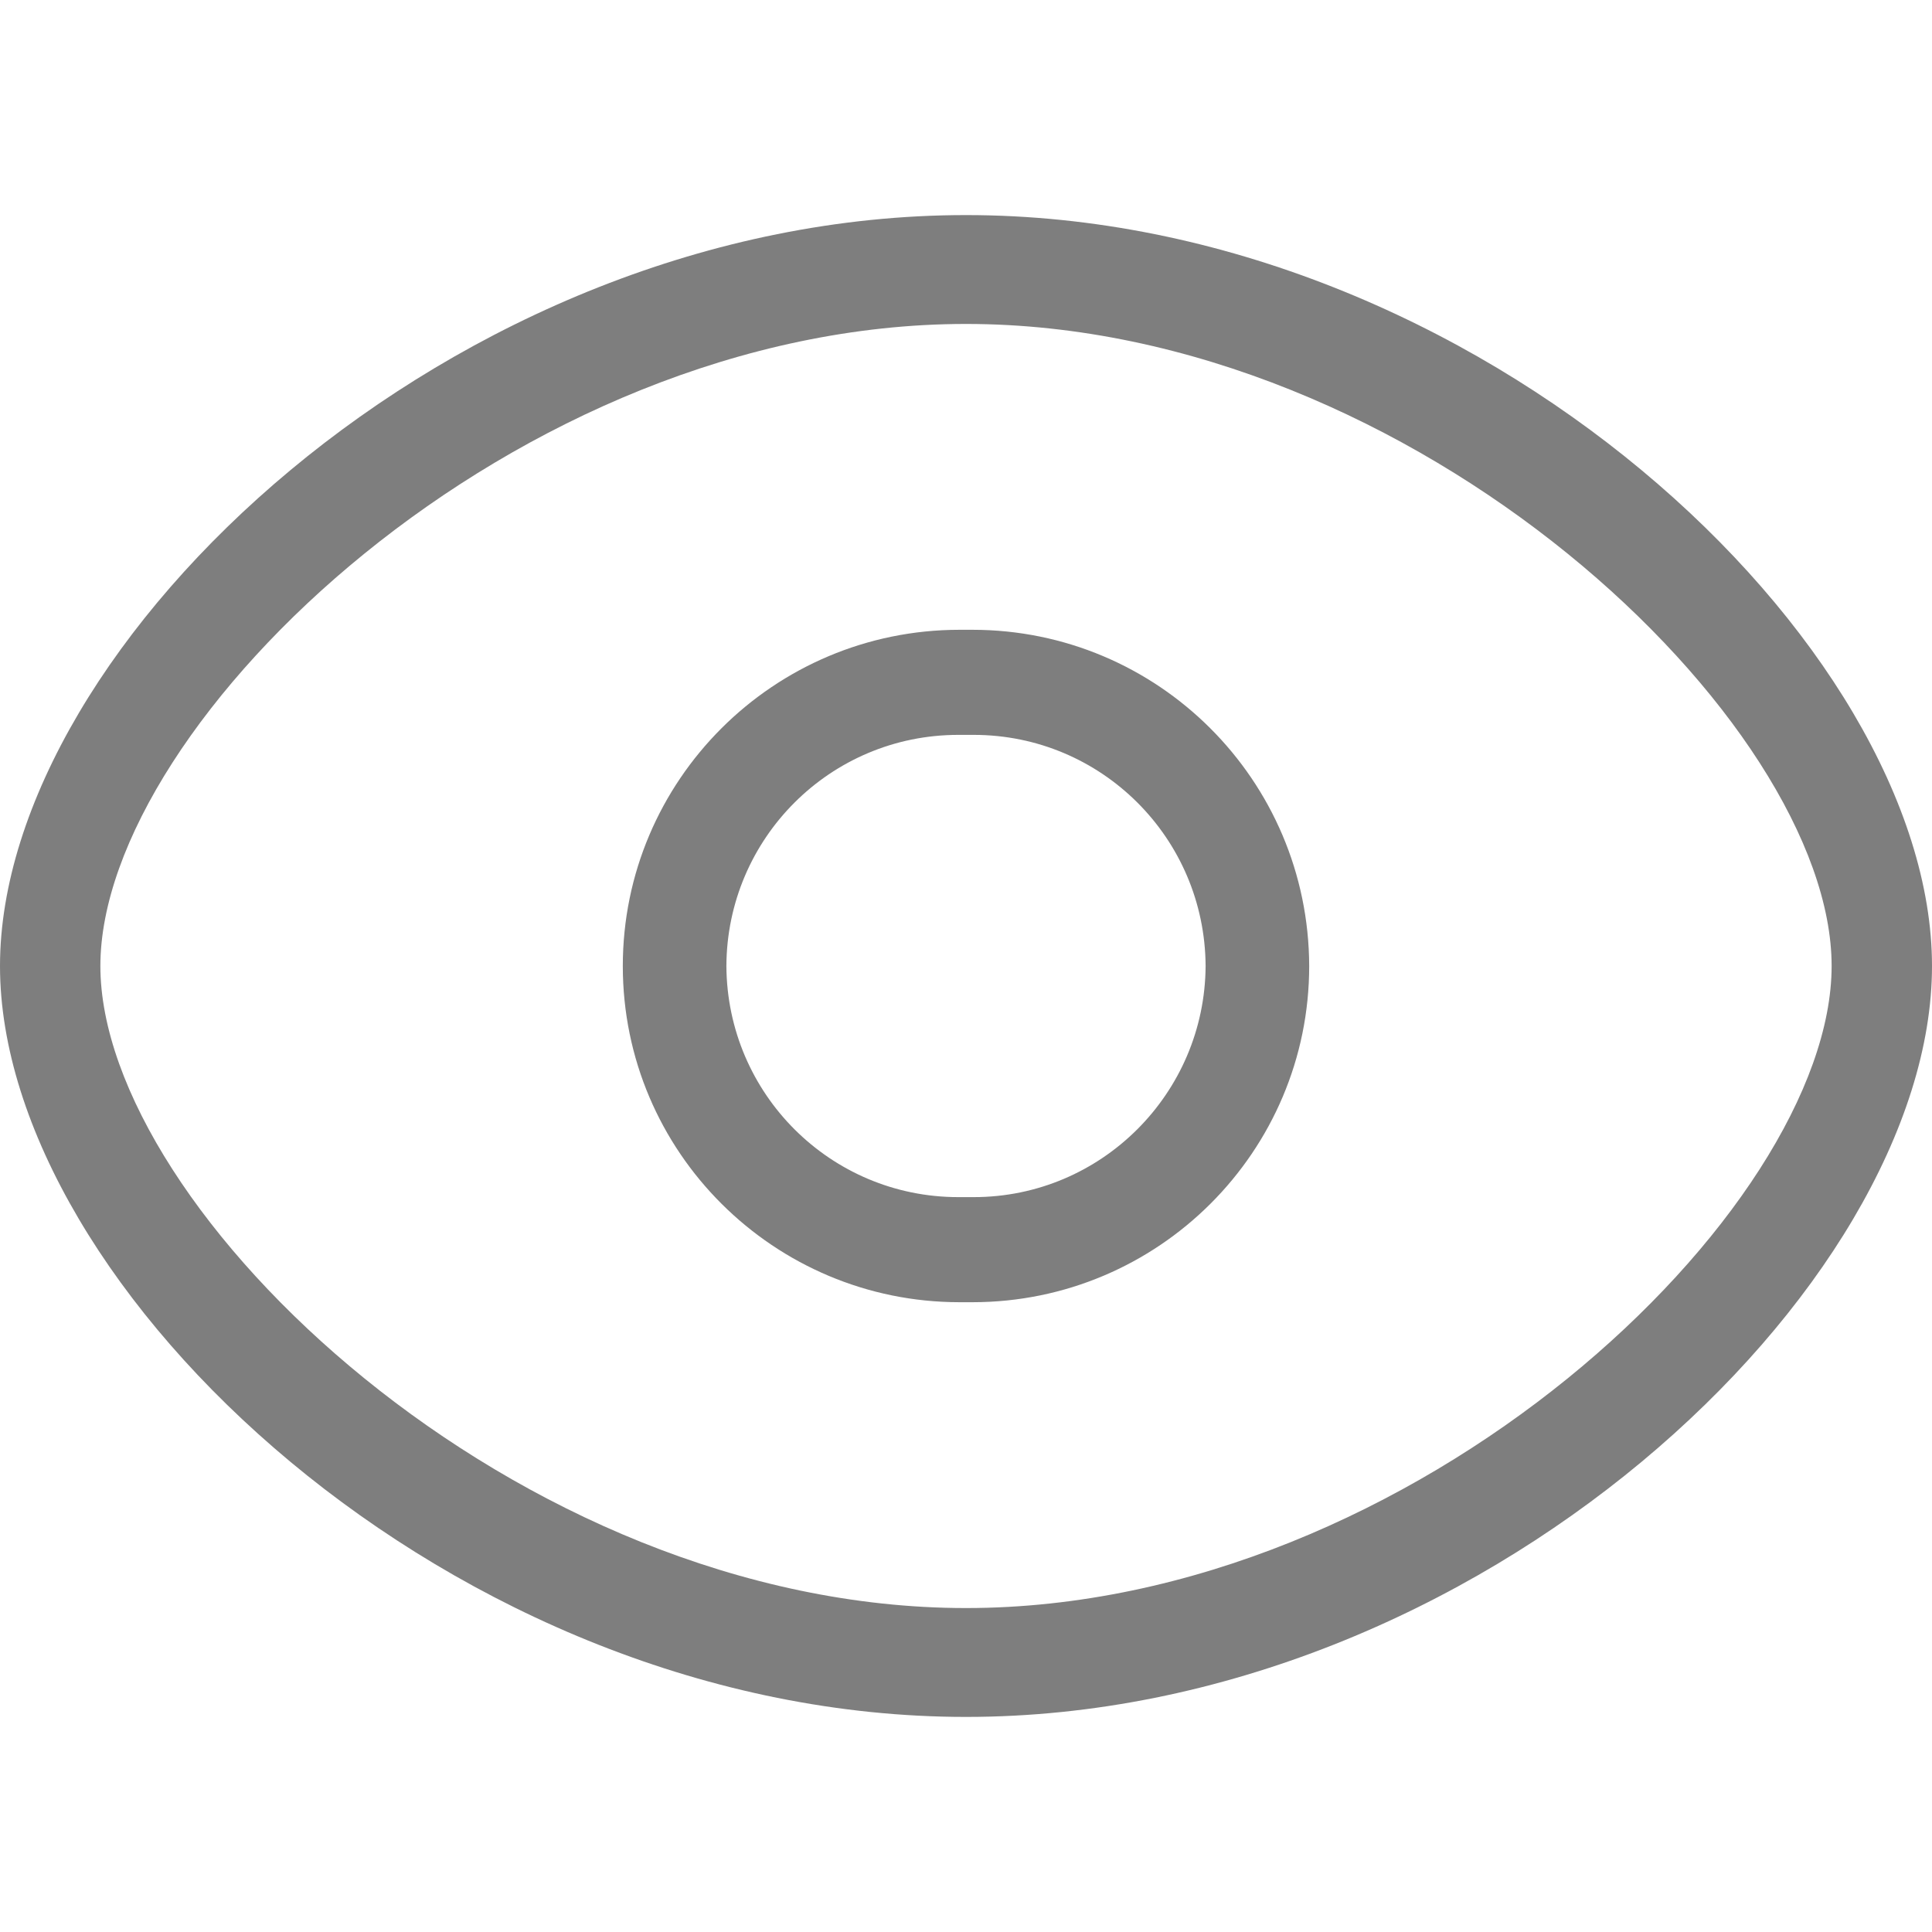 <?xml version="1.0" standalone="no"?><!DOCTYPE svg PUBLIC "-//W3C//DTD SVG 1.1//EN" "http://www.w3.org/Graphics/SVG/1.1/DTD/svg11.dtd"><svg t="1719212161664" class="icon" viewBox="0 0 1024 1024" version="1.1" xmlns="http://www.w3.org/2000/svg" p-id="6942" width="16" height="16" xmlns:xlink="http://www.w3.org/1999/xlink"><path d="M512 114C240 114 0 341.7 0 512s240 398 512 398 512-227.7 512-398S784 114 512 114L512 114zM512 852.3C273.8 852.3 53.2 641.4 53.2 512S273.8 171.7 512 171.7 970.8 382.6 970.8 512 750.3 852.3 512 852.3L512 852.3zM515.4 333.8c-1 0-2 0-3.4 0-1 0-2 0-3.4 0-98.6 0-178.5 79.9-178.5 178.2 0 98.6 80.2 178.2 178.5 178.2 1 0 2 0 3.4 0 1 0 2 0 3.4 0 98.6 0 178.5-79.9 178.5-178.2C693.6 413.4 613.7 333.8 515.4 333.8L515.4 333.8zM516.1 634.5c-1.4 0-2.7 0-4.1 0-1.4 0-2.7 0-4.1 0-67.6 0-122.5-54.6-122.9-122.5 0.3-67.6 55-122.5 122.9-122.5 1.4 0 2.7 0 4.1 0 1.4 0 2.7 0 4.1 0 67.6 0 122.5 54.6 122.9 122.5C638.6 579.6 583.7 634.5 516.1 634.5L516.1 634.5z" p-id="6943" fill="#7e7e7e"></path></svg>